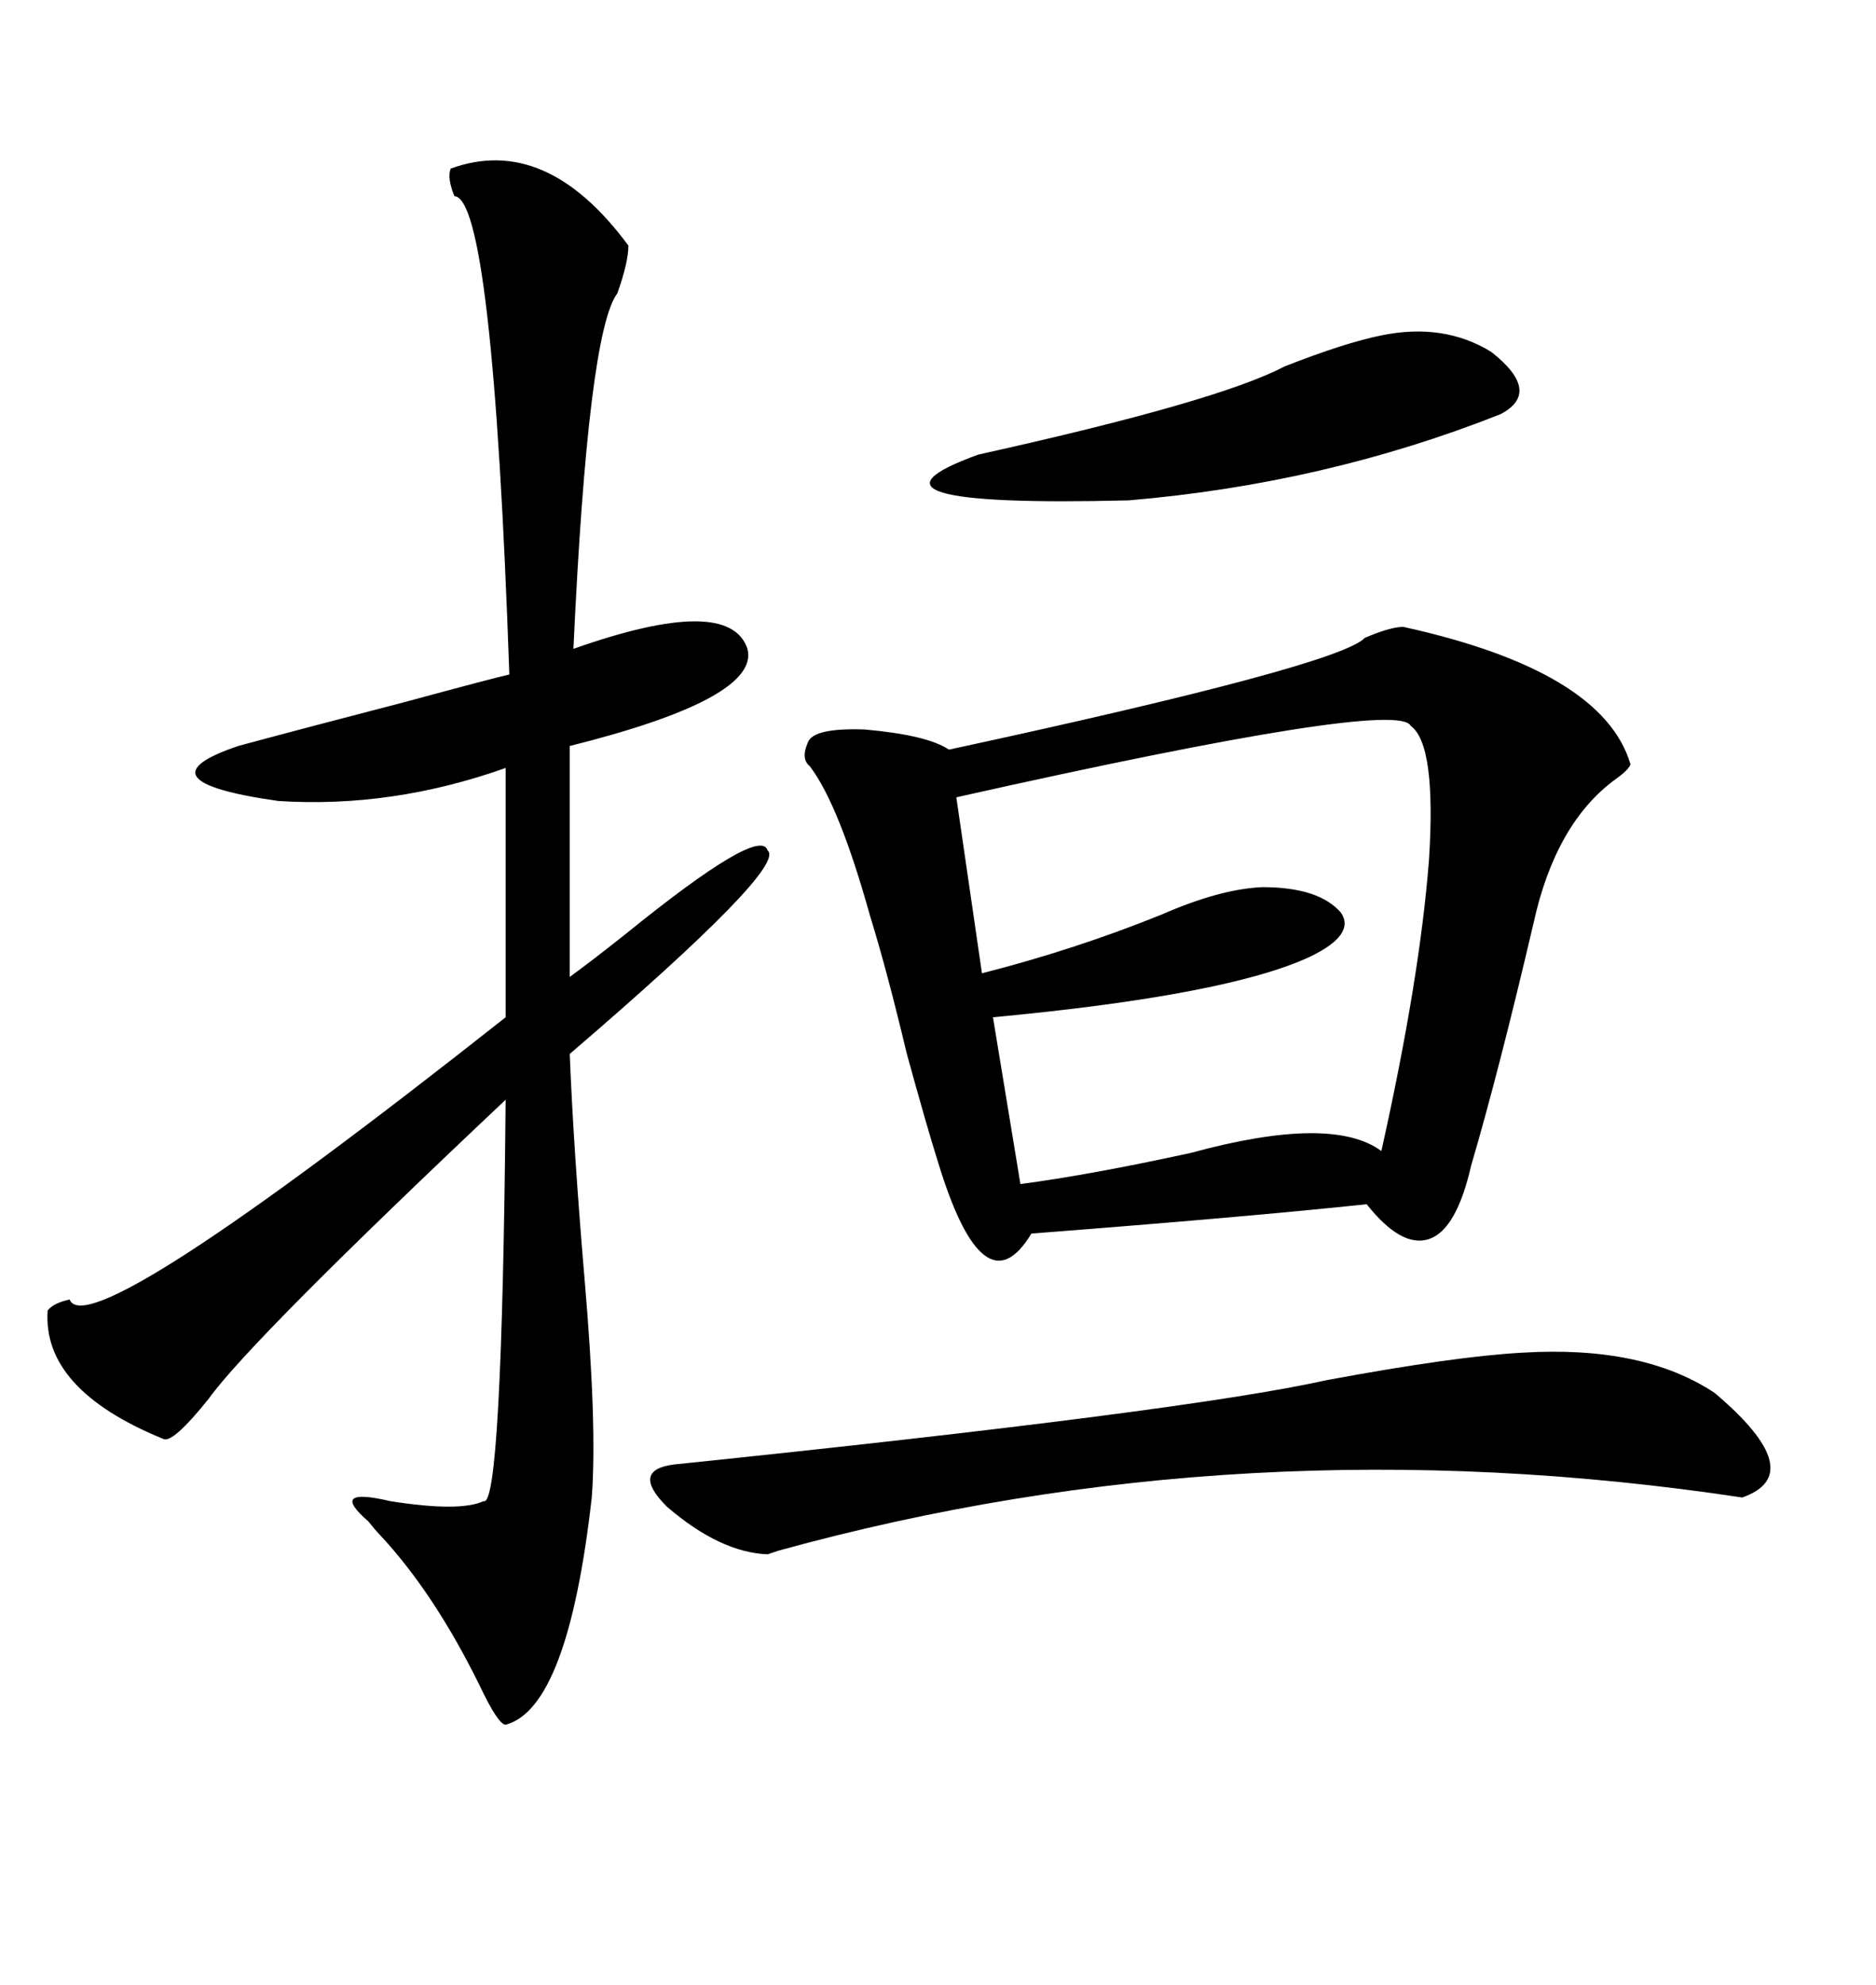 <svg xmlns="http://www.w3.org/2000/svg" xmlns:xlink="http://www.w3.org/1999/xlink" width="300" height="317.285"><path d="M224.41 100.20L224.41 100.20Q256.35 107.23 260.74 122.17L260.74 122.17Q260.45 123.05 258.40 124.51L258.40 124.51Q248.73 131.54 245.21 147.66L245.21 147.66Q239.65 171.39 235.25 186.33L235.25 186.33Q232.91 196.58 228.52 198.05L228.52 198.05Q224.12 199.51 218.55 192.48L218.55 192.48Q199.22 194.53 164.94 197.17L164.94 197.17Q157.32 209.77 150 185.74L150 185.74Q148.24 180.18 145.02 168.46L145.02 168.46Q141.80 154.98 139.16 146.48L139.16 146.48Q134.18 128.61 129.49 122.46L129.49 122.46Q128.03 121.29 129.20 118.65L129.20 118.65Q130.08 116.31 138.28 116.60L138.28 116.60Q148.24 117.48 151.76 119.82L151.76 119.82Q214.16 106.35 218.26 101.95L218.26 101.95Q222.36 100.20 224.41 100.20ZM72.07 26.95L72.07 26.95Q87.30 21.39 100.49 39.26L100.49 39.26Q100.49 41.89 98.73 46.88L98.73 46.88Q94.04 53.03 91.70 103.71L91.70 103.71Q116.60 94.92 119.53 103.71L119.53 103.71Q121.58 111.62 91.11 119.24L91.11 119.24L91.11 156.15Q94.34 153.81 99.90 149.41L99.90 149.41Q121.58 131.84 122.75 135.94L122.75 135.94Q125.98 138.57 91.11 168.46L91.11 168.46Q91.70 183.40 93.46 204.20L93.46 204.20Q95.51 227.93 94.63 239.36L94.63 239.36Q90.82 273.05 80.86 275.68L80.86 275.68Q79.69 275.68 76.76 269.53L76.76 269.53Q69.43 254.59 60.64 245.21L60.64 245.21Q60.06 244.63 58.89 243.16L58.89 243.16Q52.44 237.60 62.40 239.94L62.40 239.94Q73.54 241.70 77.34 239.94L77.34 239.94Q80.27 241.11 80.86 175.78L80.86 175.78Q40.14 214.16 33.40 223.54L33.40 223.54Q27.54 230.86 26.07 229.98L26.07 229.98Q6.74 222.07 7.62 209.47L7.62 209.47Q8.50 208.30 11.13 207.71L11.13 207.71Q14.06 215.33 80.86 162.60L80.86 162.60L80.86 122.75Q62.70 129.20 44.53 128.03L44.53 128.03Q21.68 124.80 38.09 119.24L38.09 119.24Q48.93 116.31 64.75 112.21L64.75 112.21Q78.81 108.40 81.45 107.81L81.45 107.81Q78.81 31.64 72.66 31.35L72.66 31.35Q71.48 28.42 72.07 26.95ZM225.59 116.02L225.59 116.02Q223.54 111.62 152.93 127.44L152.93 127.44L157.03 155.57Q171.97 151.76 185.74 146.19L185.74 146.19Q195.12 142.09 201.86 141.80L201.86 141.80Q210.94 141.80 214.45 145.90L214.45 145.90Q216.80 149.41 209.47 152.93L209.47 152.93Q196.29 159.08 158.79 162.60L158.79 162.60L163.18 189.26Q174.32 187.79 190.43 184.28L190.43 184.28Q212.99 178.13 220.90 183.98L220.90 183.98Q227.05 156.45 228.52 137.40L228.52 137.40Q229.69 118.95 225.59 116.02ZM243.46 216.21L243.46 216.21Q262.79 215.04 274.22 222.66L274.22 222.66Q289.45 235.55 278.61 239.36L278.61 239.36Q198.93 227.34 124.51 247.85L124.51 247.85Q122.75 248.44 122.75 248.44L122.75 248.44Q115.14 248.14 106.64 240.82L106.64 240.82Q100.78 234.96 107.81 234.08L107.81 234.08Q189.84 225.59 212.11 220.61L212.11 220.61Q232.62 216.80 243.46 216.21ZM220.90 53.61L220.90 53.61Q230.86 51.56 238.48 56.25L238.48 56.25Q246.68 62.70 239.94 66.21L239.94 66.21Q211.82 77.34 180.47 79.98L180.47 79.98Q133.01 81.15 156.45 72.66L156.45 72.66Q194.82 64.16 205.37 58.59L205.37 58.59Q215.04 54.79 220.90 53.61Z"/></svg>